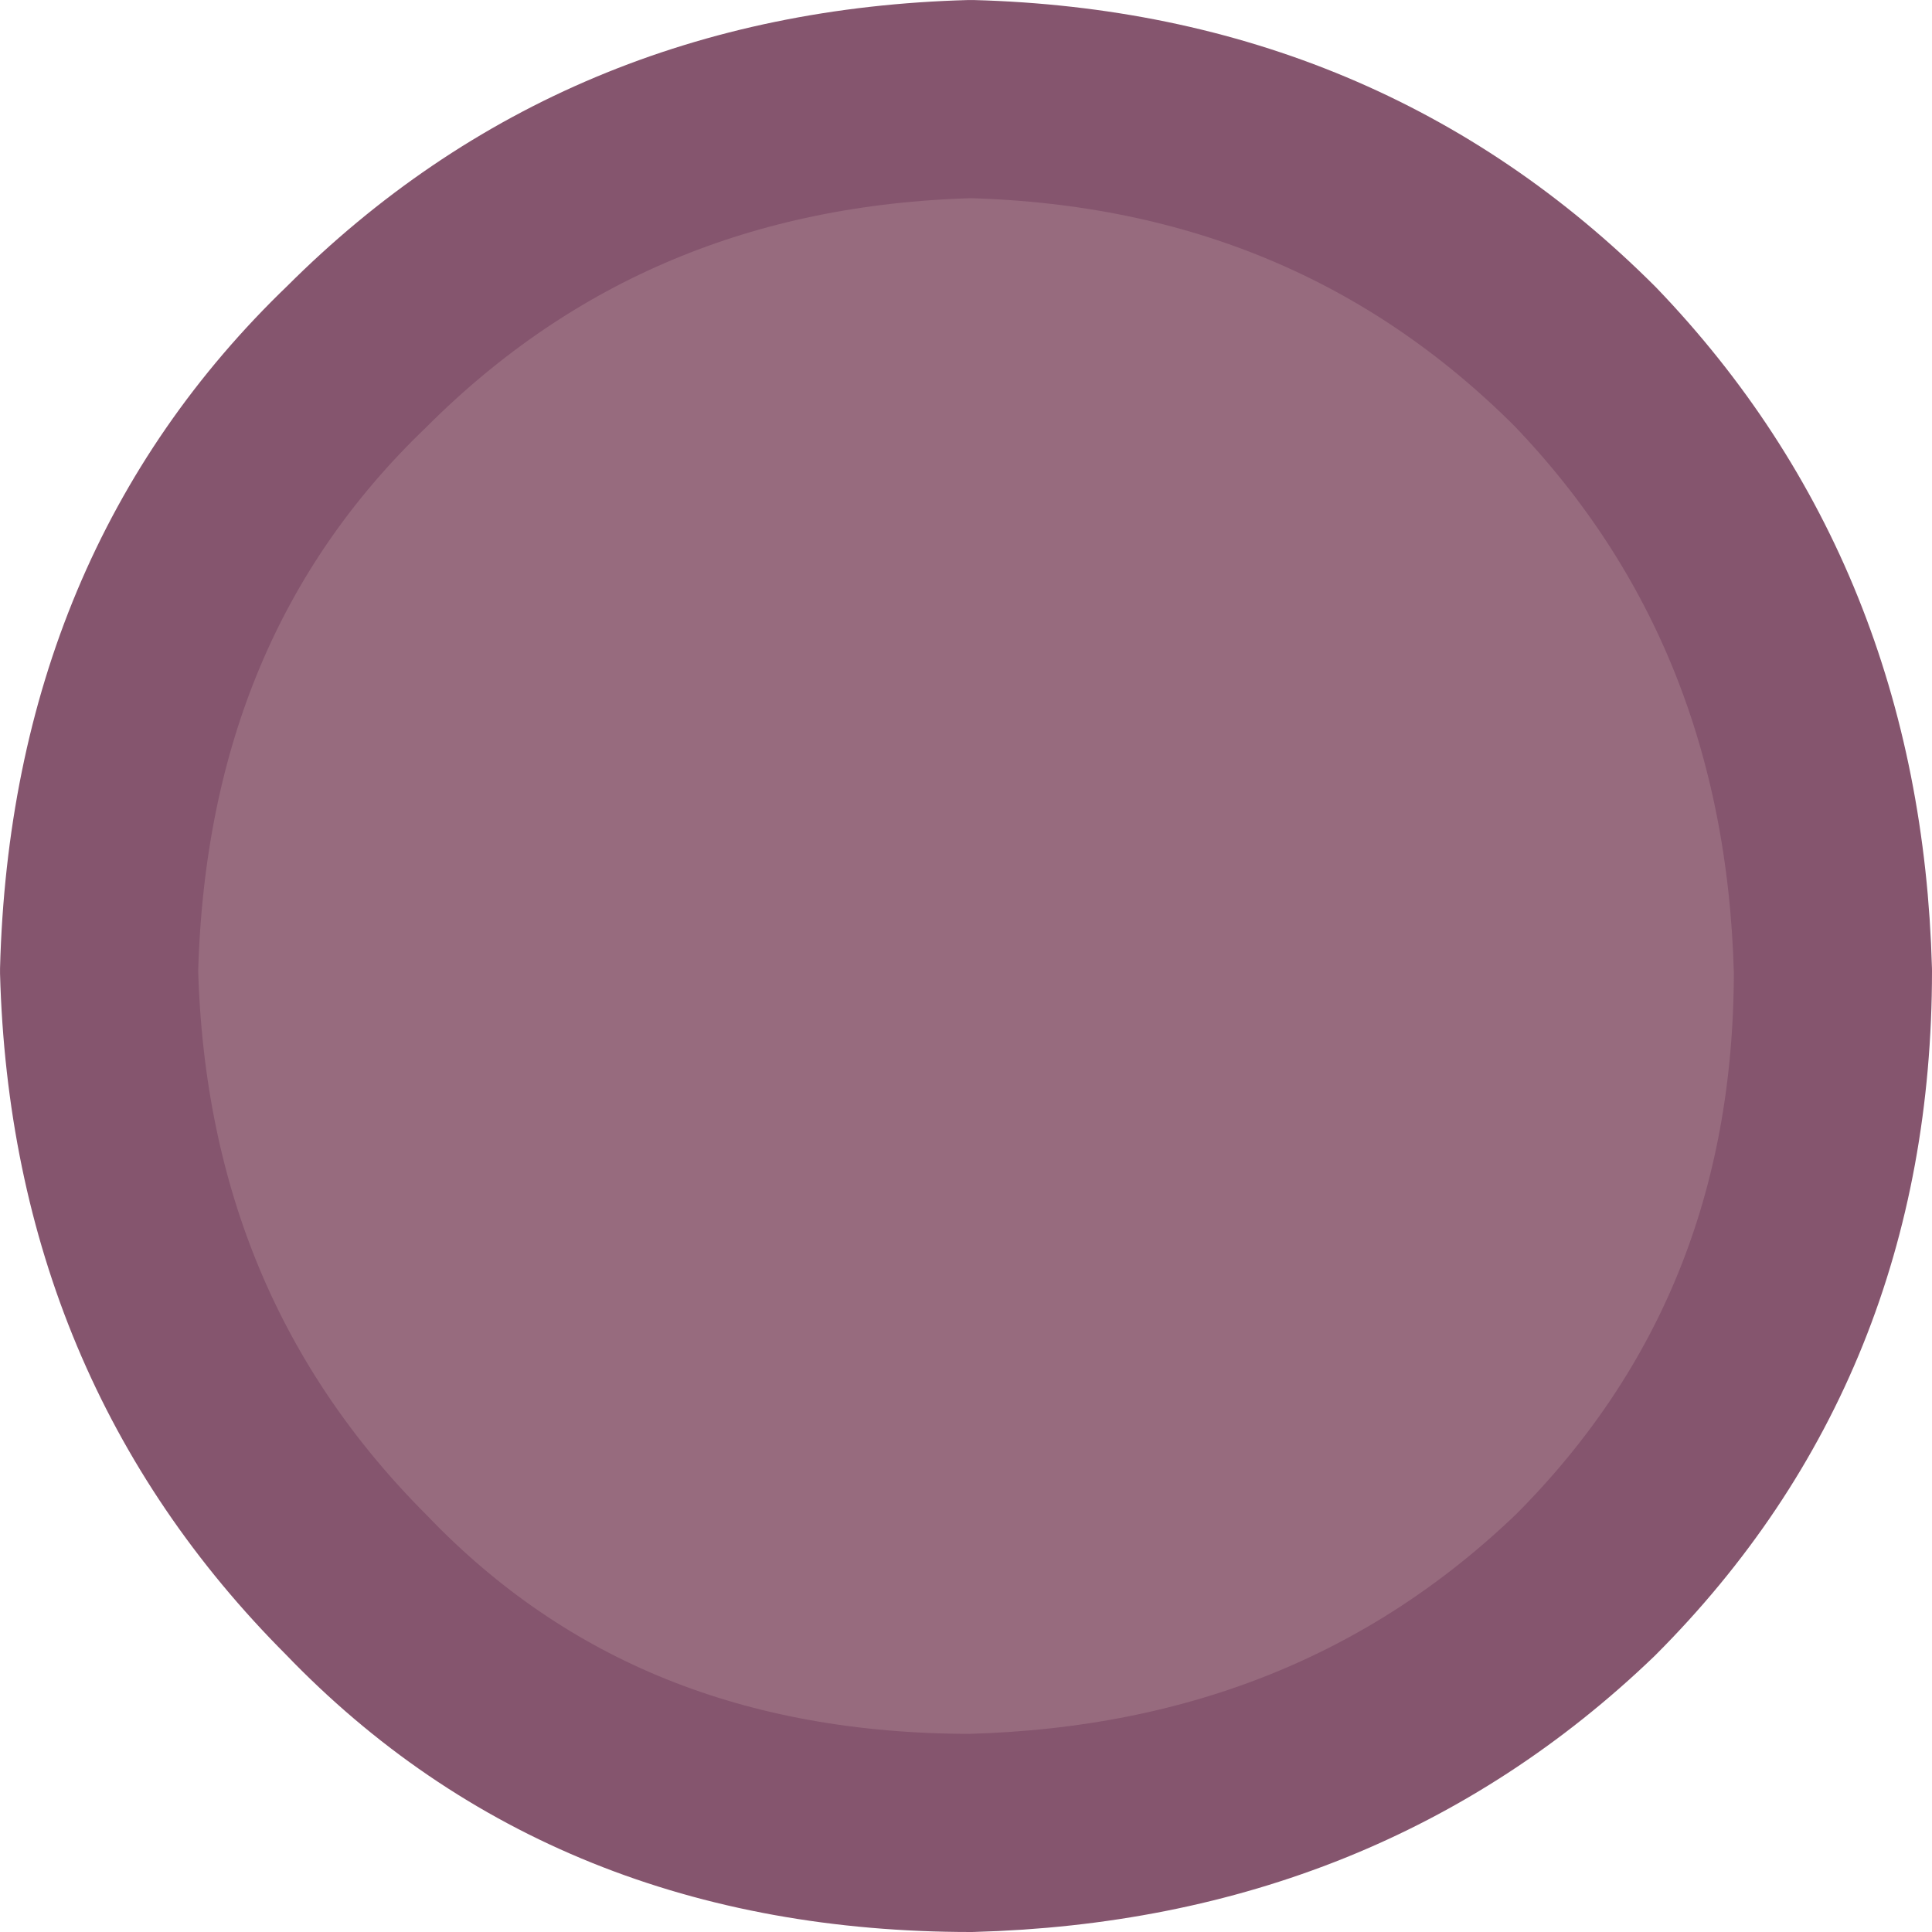 <?xml version="1.0" encoding="UTF-8" standalone="no"?>
<svg xmlns:xlink="http://www.w3.org/1999/xlink" height="9.75px" width="9.75px" xmlns="http://www.w3.org/2000/svg">
  <g transform="matrix(1.0, 0.0, 0.0, 1.0, -8.25, 56.55)">
    <path d="M8.75 -51.65 Q8.8 -53.55 10.05 -54.75 11.3 -56.0 13.15 -56.05 15.0 -56.0 16.25 -54.75 17.45 -53.5 17.5 -51.65 17.5 -49.8 16.25 -48.55 15.0 -47.35 13.15 -47.3 11.25 -47.3 10.05 -48.55 8.8 -49.8 8.75 -51.65" fill="#976b7e" fill-rule="evenodd" stroke="none"/>
    <path d="M8.75 -51.65 Q8.8 -49.8 10.05 -48.55 11.25 -47.3 13.15 -47.3 15.0 -47.35 16.25 -48.55 17.5 -49.8 17.5 -51.65 17.45 -53.5 16.25 -54.75 15.0 -56.0 13.15 -56.05 11.3 -56.0 10.05 -54.75 8.8 -53.55 8.75 -51.65 Z" fill="none" stroke="#85556e" stroke-linecap="round" stroke-linejoin="round" stroke-width="1.0"/>
  </g>
</svg>
